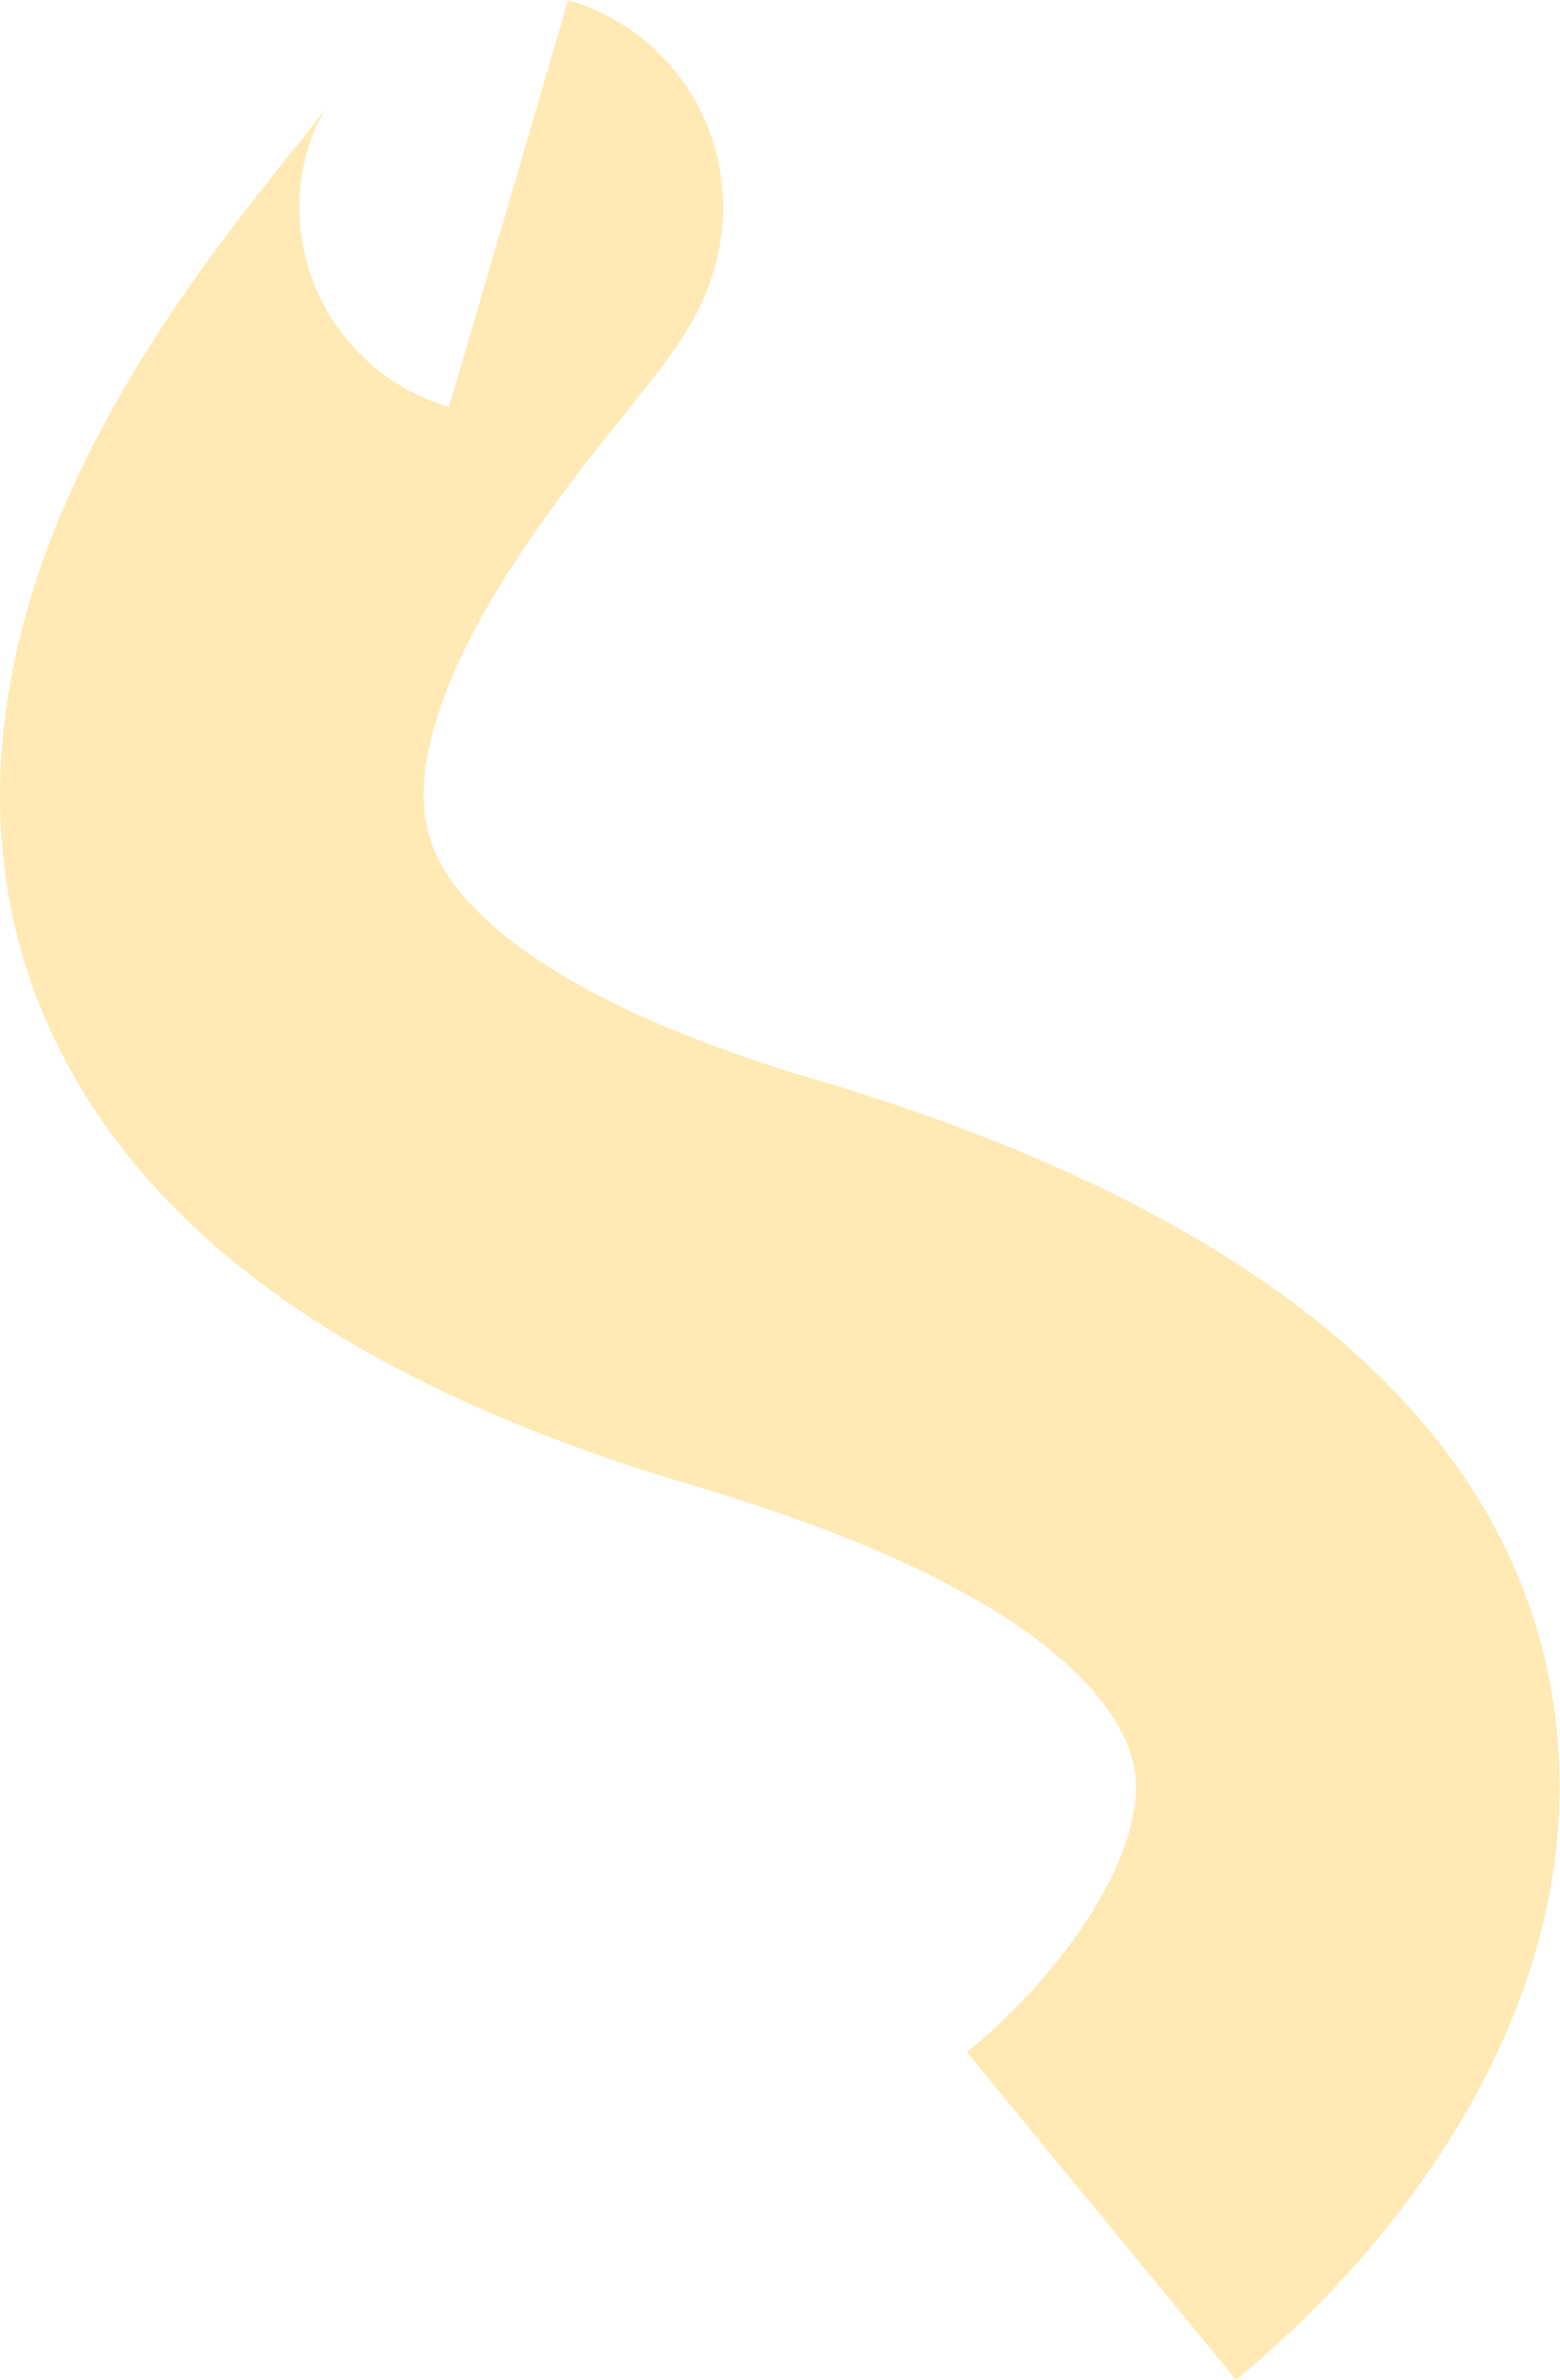 <svg width="2993" height="4563" viewBox="0 0 2993 4563" fill="none" xmlns="http://www.w3.org/2000/svg">
<path opacity="0.6" d="M1090.03 6.83629e-05C1158.35 20.021 1243.62 64.706 1308.13 153.247C1371.21 239.818 1386.65 330.231 1387.37 392.392C1388.6 497.208 1349.14 574.984 1340.8 591.869C1315.45 643.22 1281.11 688.504 1265.81 708.666C1239.03 743.962 1159.5 842.093 1122.83 889.307C1014.14 1029.28 906.175 1187.52 849.778 1343.01C795.9 1491.55 804.724 1588.92 852.674 1668.1C910.343 1763.33 1080.57 1926.4 1560.58 2068.28C2441.85 2328.77 2960.11 2763.53 2990.99 3371.66C3005 3647.63 2908.69 3894.08 2791.17 4085.83C2672.83 4278.92 2518.06 4441.73 2371.57 4562.26L1855.02 3934.45C1945.9 3859.68 2035.55 3762.9 2098 3661C2161.27 3557.76 2182.13 3473.82 2179.04 3412.9C2175.7 3347.23 2122.61 3082.18 1330.13 2847.93C764.046 2680.61 366.415 2434.64 157.246 2089.23C-61.64 1727.77 -18.63 1352.89 85.497 1065.8C187.103 785.667 360.955 544.888 480.693 390.686C558.245 290.811 579.58 268.063 618.164 217.216C635.548 194.307 625.019 205.204 611.829 231.918C609.573 236.485 573.29 304.38 574.428 401.885C575.111 460.391 589.69 547.792 651.054 632.011C713.852 718.198 796.552 761.19 861.402 780.193L1090.03 6.83629e-05Z" fill="#FFDC84"/>
</svg>
